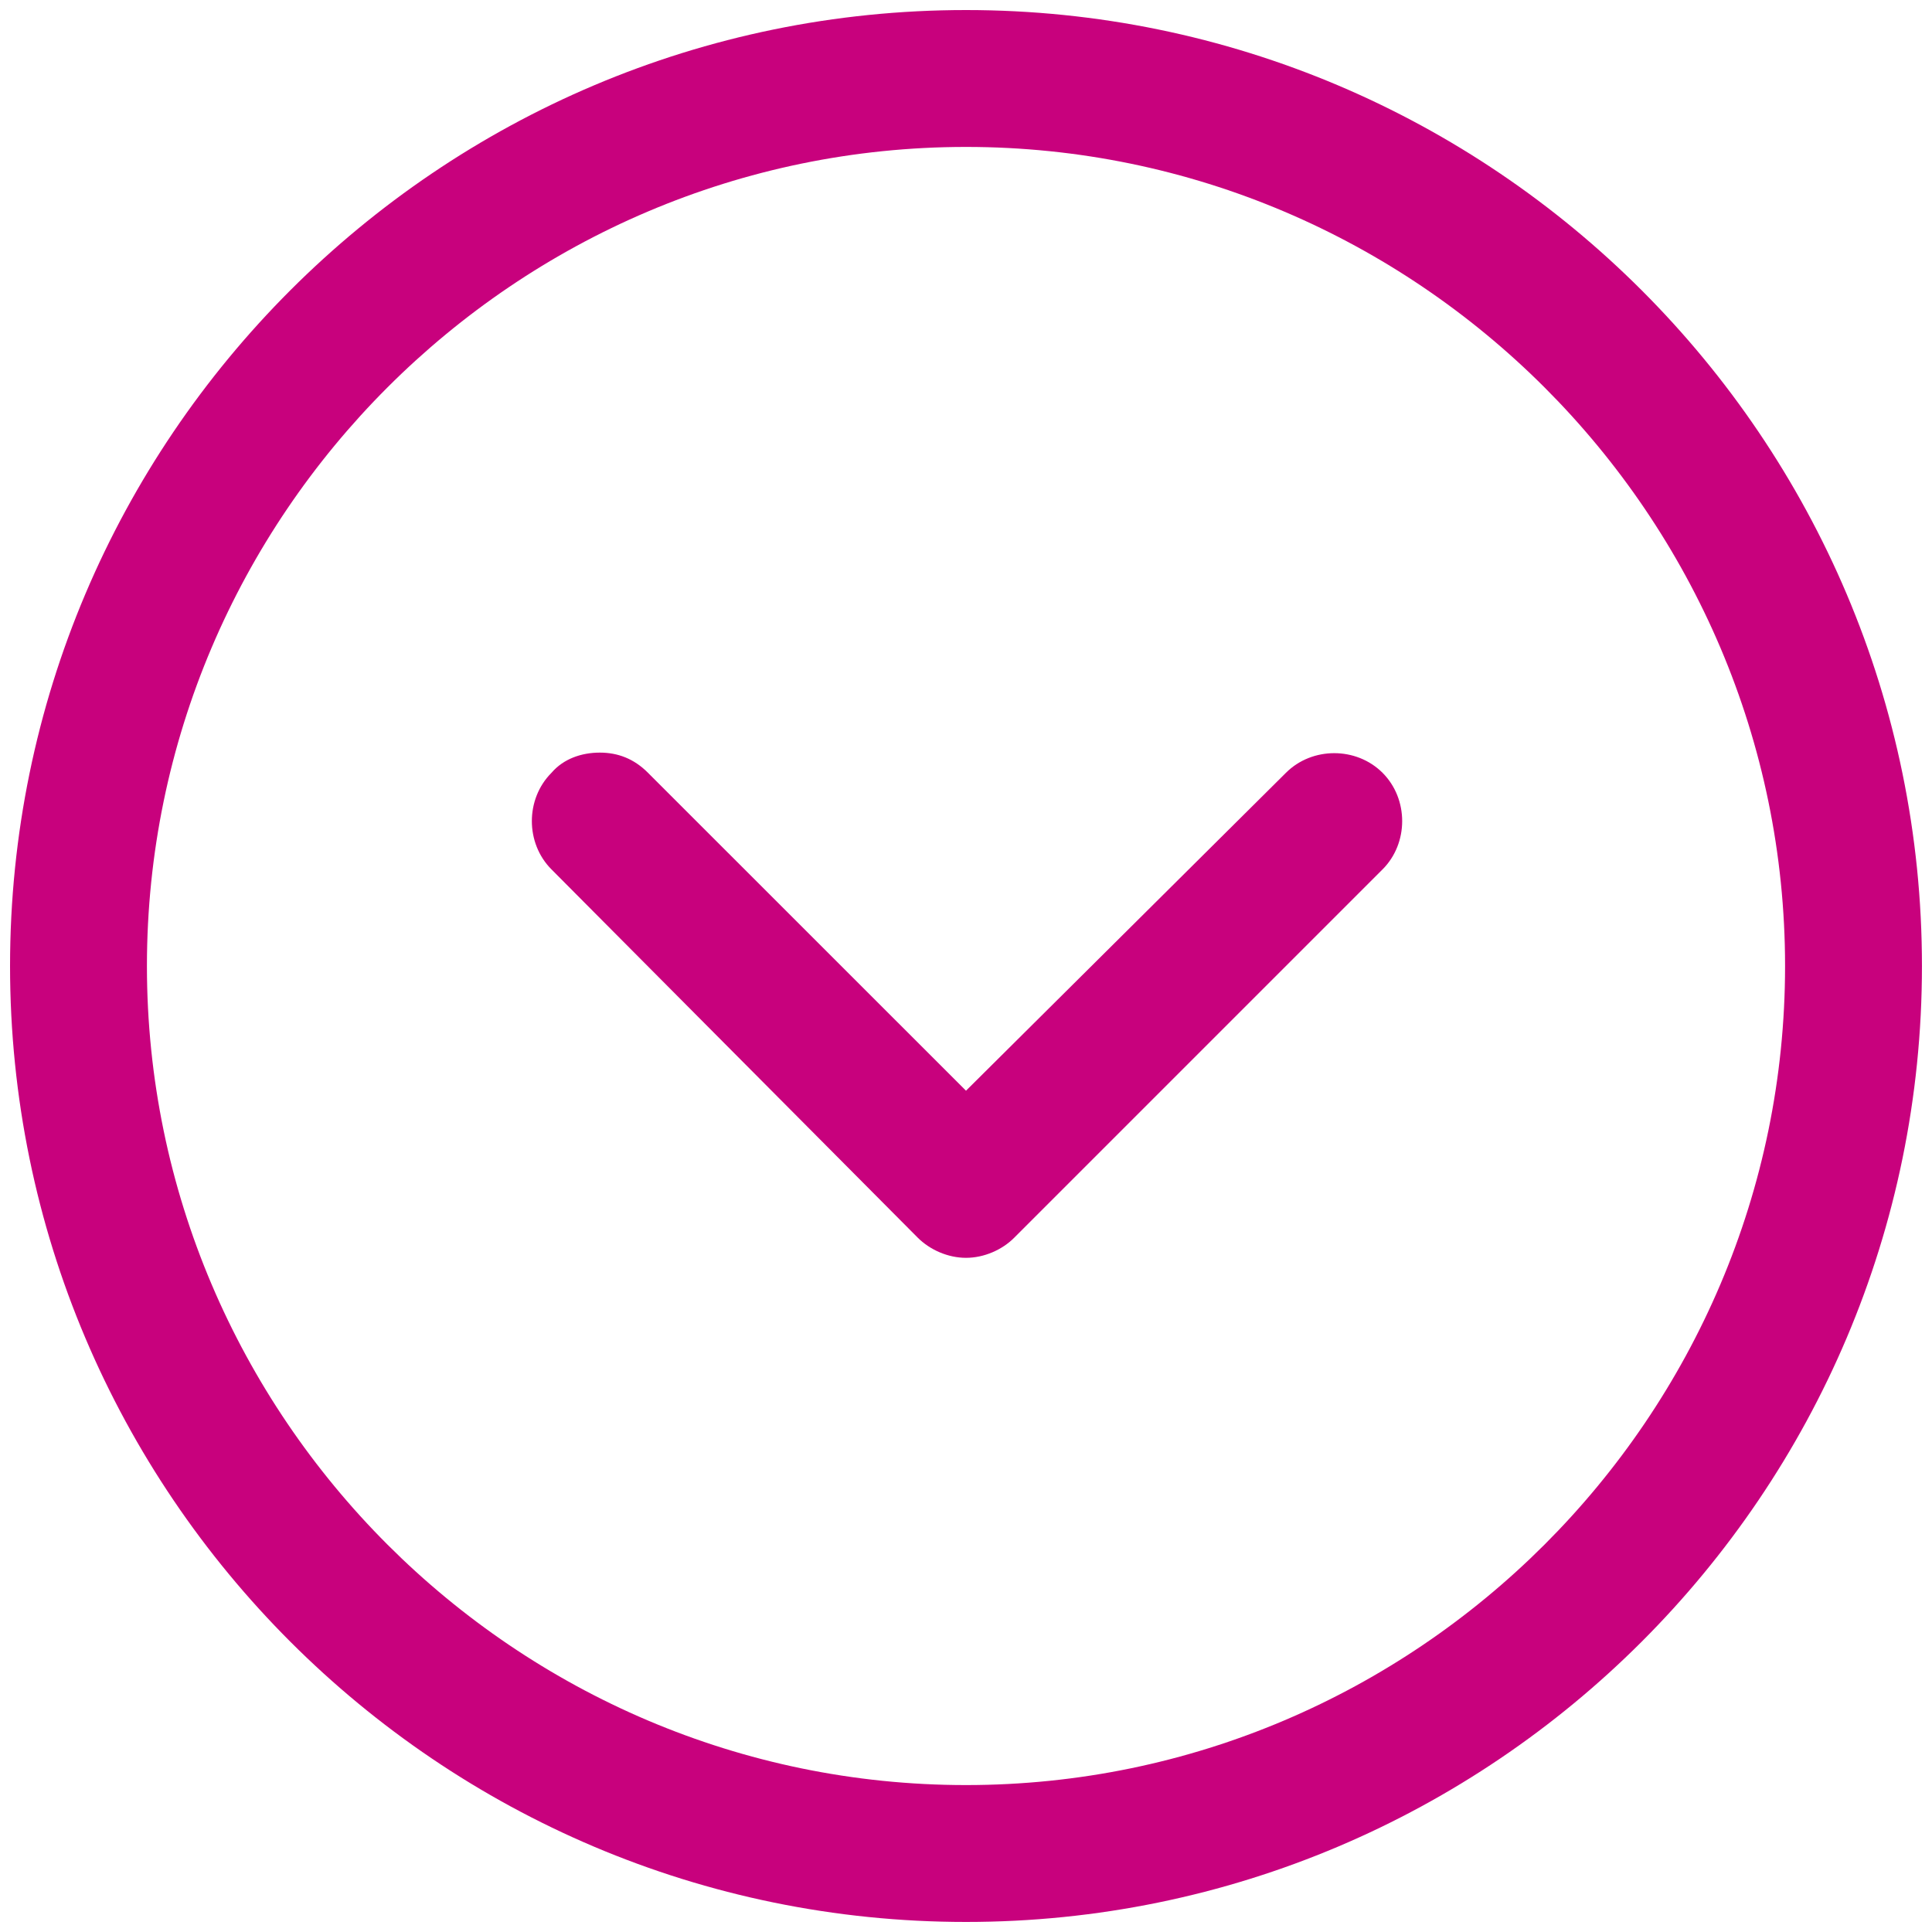 <?xml version="1.0" encoding="UTF-8"?>
<svg width="20px" height="20px" viewBox="0 0 20 20" version="1.1" xmlns="http://www.w3.org/2000/svg" xmlns:xlink="http://www.w3.org/1999/xlink">
    <!-- Generator: sketchtool 57.1 (101010) - https://sketch.com -->
    <title>F919A3AF-FB26-4D23-8EFF-BC36D61CACA4</title>
    <desc>Created with sketchtool.</desc>
    <g id="AreaRiservata" stroke="none" stroke-width="1" fill="none" fill-rule="evenodd">
        <g id="AreaRiservata_04" transform="translate(-1140, -530)" fill="#C8017D" fill-rule="nonzero">
            <g id="Fatture" transform="translate(208, 462)">
                <g id="Domanda-2">
                    <g id="Domanda" transform="translate(32, 18)">
                        <g id="leggi" transform="translate(853, 50)">
                            <g id="ico-arrow-faq">
                                <g transform="translate(57, 10) rotate(90) translate(-57, -10) translate(47, 0)">
                                    <path d="M19.896,10 C19.896,4.542 15.458,0.104 10,0.104 C4.542,0.104 0.104,4.542 0.104,10 C0.104,15.458 4.542,19.896 10,19.896 C15.458,19.896 19.896,15.458 19.896,10 Z M1.521,10 C1.521,5.334 5.334,1.521 10,1.521 C14.666,1.521 18.479,5.334 18.479,10 C18.479,14.666 14.666,18.479 10,18.479 C5.334,18.479 1.521,14.666 1.521,10 Z" id="Shape"></path>
                                    <path d="M12.812,10.5 C12.938,10.374 13.021,10.187 13.021,10 C13.021,9.813 12.938,9.625 12.812,9.5 L9,5.688 C8.729,5.417 8.271,5.417 8,5.688 C7.729,5.959 7.729,6.417 8,6.688 L11.291,10 L8,13.292 C7.854,13.437 7.791,13.604 7.791,13.791 C7.791,13.979 7.854,14.166 8,14.291 C8.271,14.562 8.729,14.562 9,14.291 L12.812,10.5 Z" id="Path"></path>
                                </g>
                            </g>
                        </g>
                    </g>
                </g>
            </g>
        </g>
    </g>
</svg>